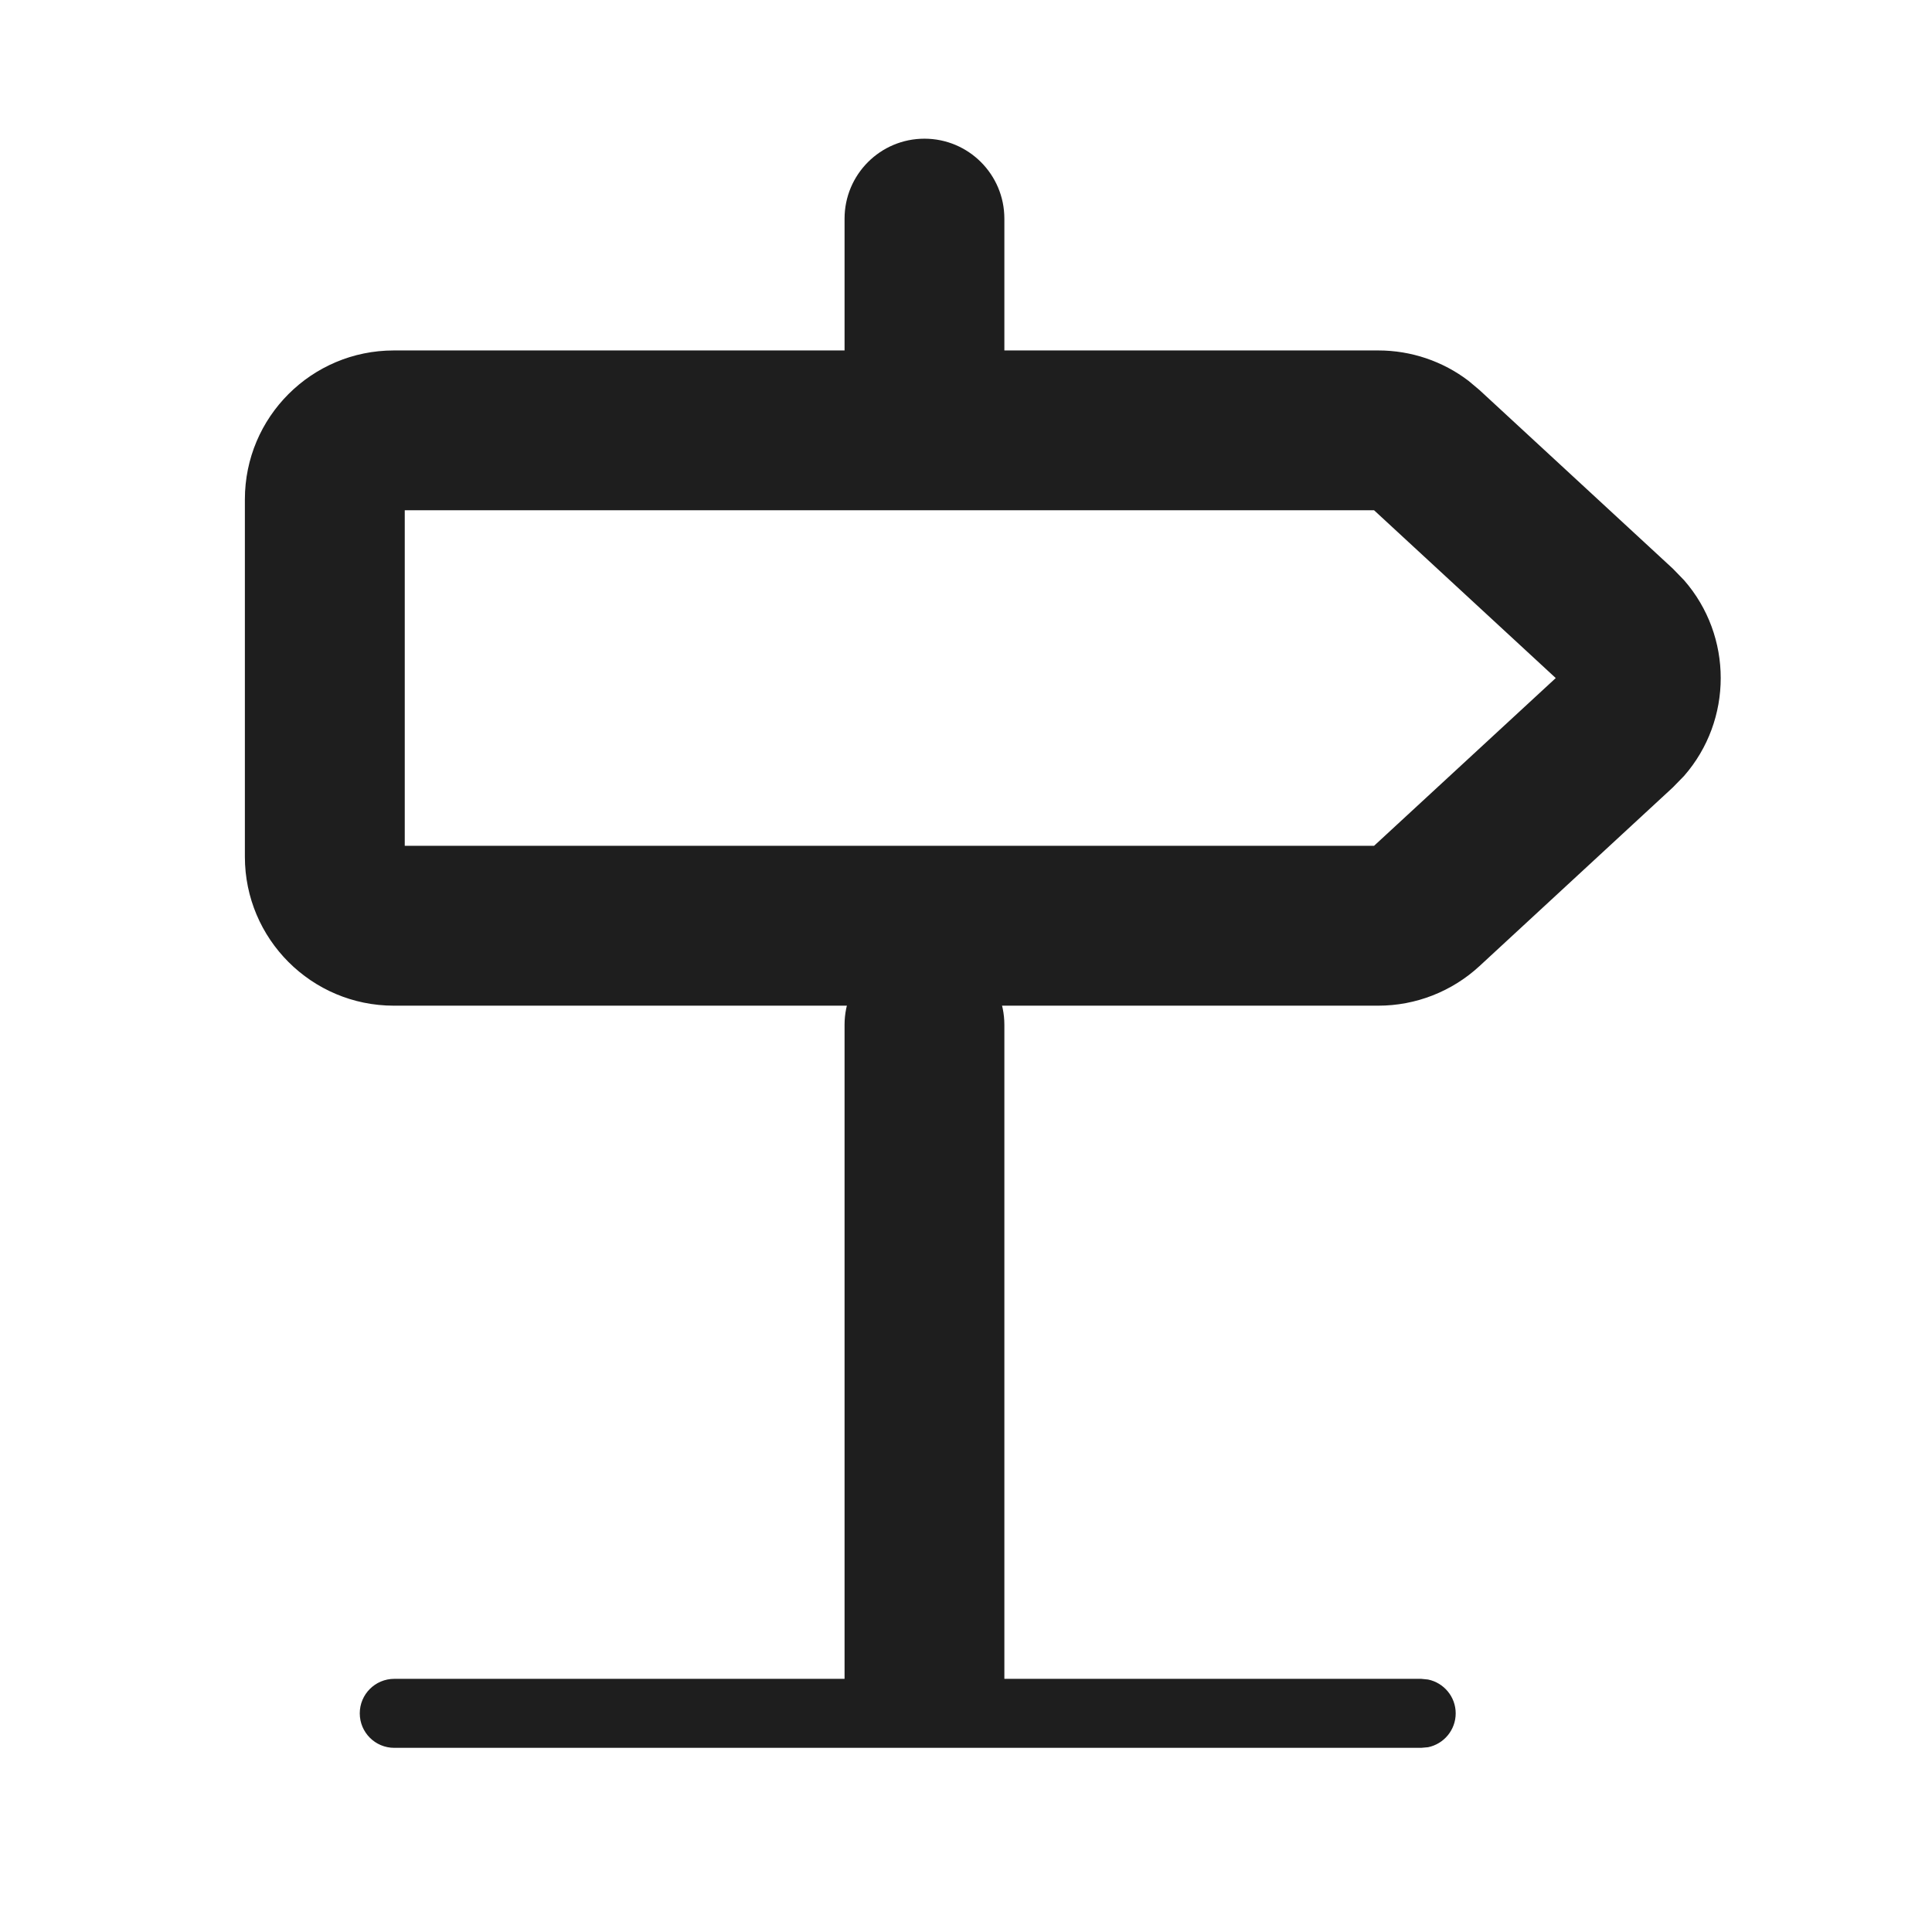 <svg width="28" height="28" viewBox="0 0 28 28" fill="none" xmlns="http://www.w3.org/2000/svg">
<path d="M12.24 14.852C12.24 14.212 12.758 13.694 13.398 13.694C14.038 13.694 14.556 14.212 14.556 14.852L14.556 24.573L12.24 24.573L12.24 14.852Z" fill="#1E1E1E"></path>
<path d="M12.24 5.127L12.24 3.169C12.24 2.529 12.758 2.01 13.398 2.01C14.038 2.01 14.556 2.529 14.556 3.169L14.556 5.127C14.556 5.766 14.038 6.285 13.398 6.285C12.758 6.285 12.24 5.766 12.24 5.127Z" fill="#1E1E1E"></path>
<path d="M19.976 5.079C20.451 5.079 20.911 5.235 21.285 5.521L21.441 5.652L24.244 8.241L24.407 8.409C25.115 9.219 25.115 10.435 24.407 11.245L24.244 11.412L21.441 14.002C21.042 14.37 20.519 14.575 19.976 14.575H5.707C4.516 14.575 3.549 13.608 3.549 12.417V7.237C3.549 6.045 4.516 5.079 5.707 5.079H19.976ZM5.866 12.258H19.914L22.547 9.827L19.914 7.395H5.866V12.258Z" fill="#1E1E1E"></path>
<path d="M20.597 24.331L20.697 24.341C20.925 24.388 21.097 24.59 21.097 24.831C21.097 25.073 20.925 25.275 20.697 25.322L20.597 25.331H5.714C5.438 25.331 5.214 25.108 5.214 24.831C5.214 24.555 5.438 24.331 5.714 24.331H20.597Z" fill="#1E1E1E"></path>
</svg>

